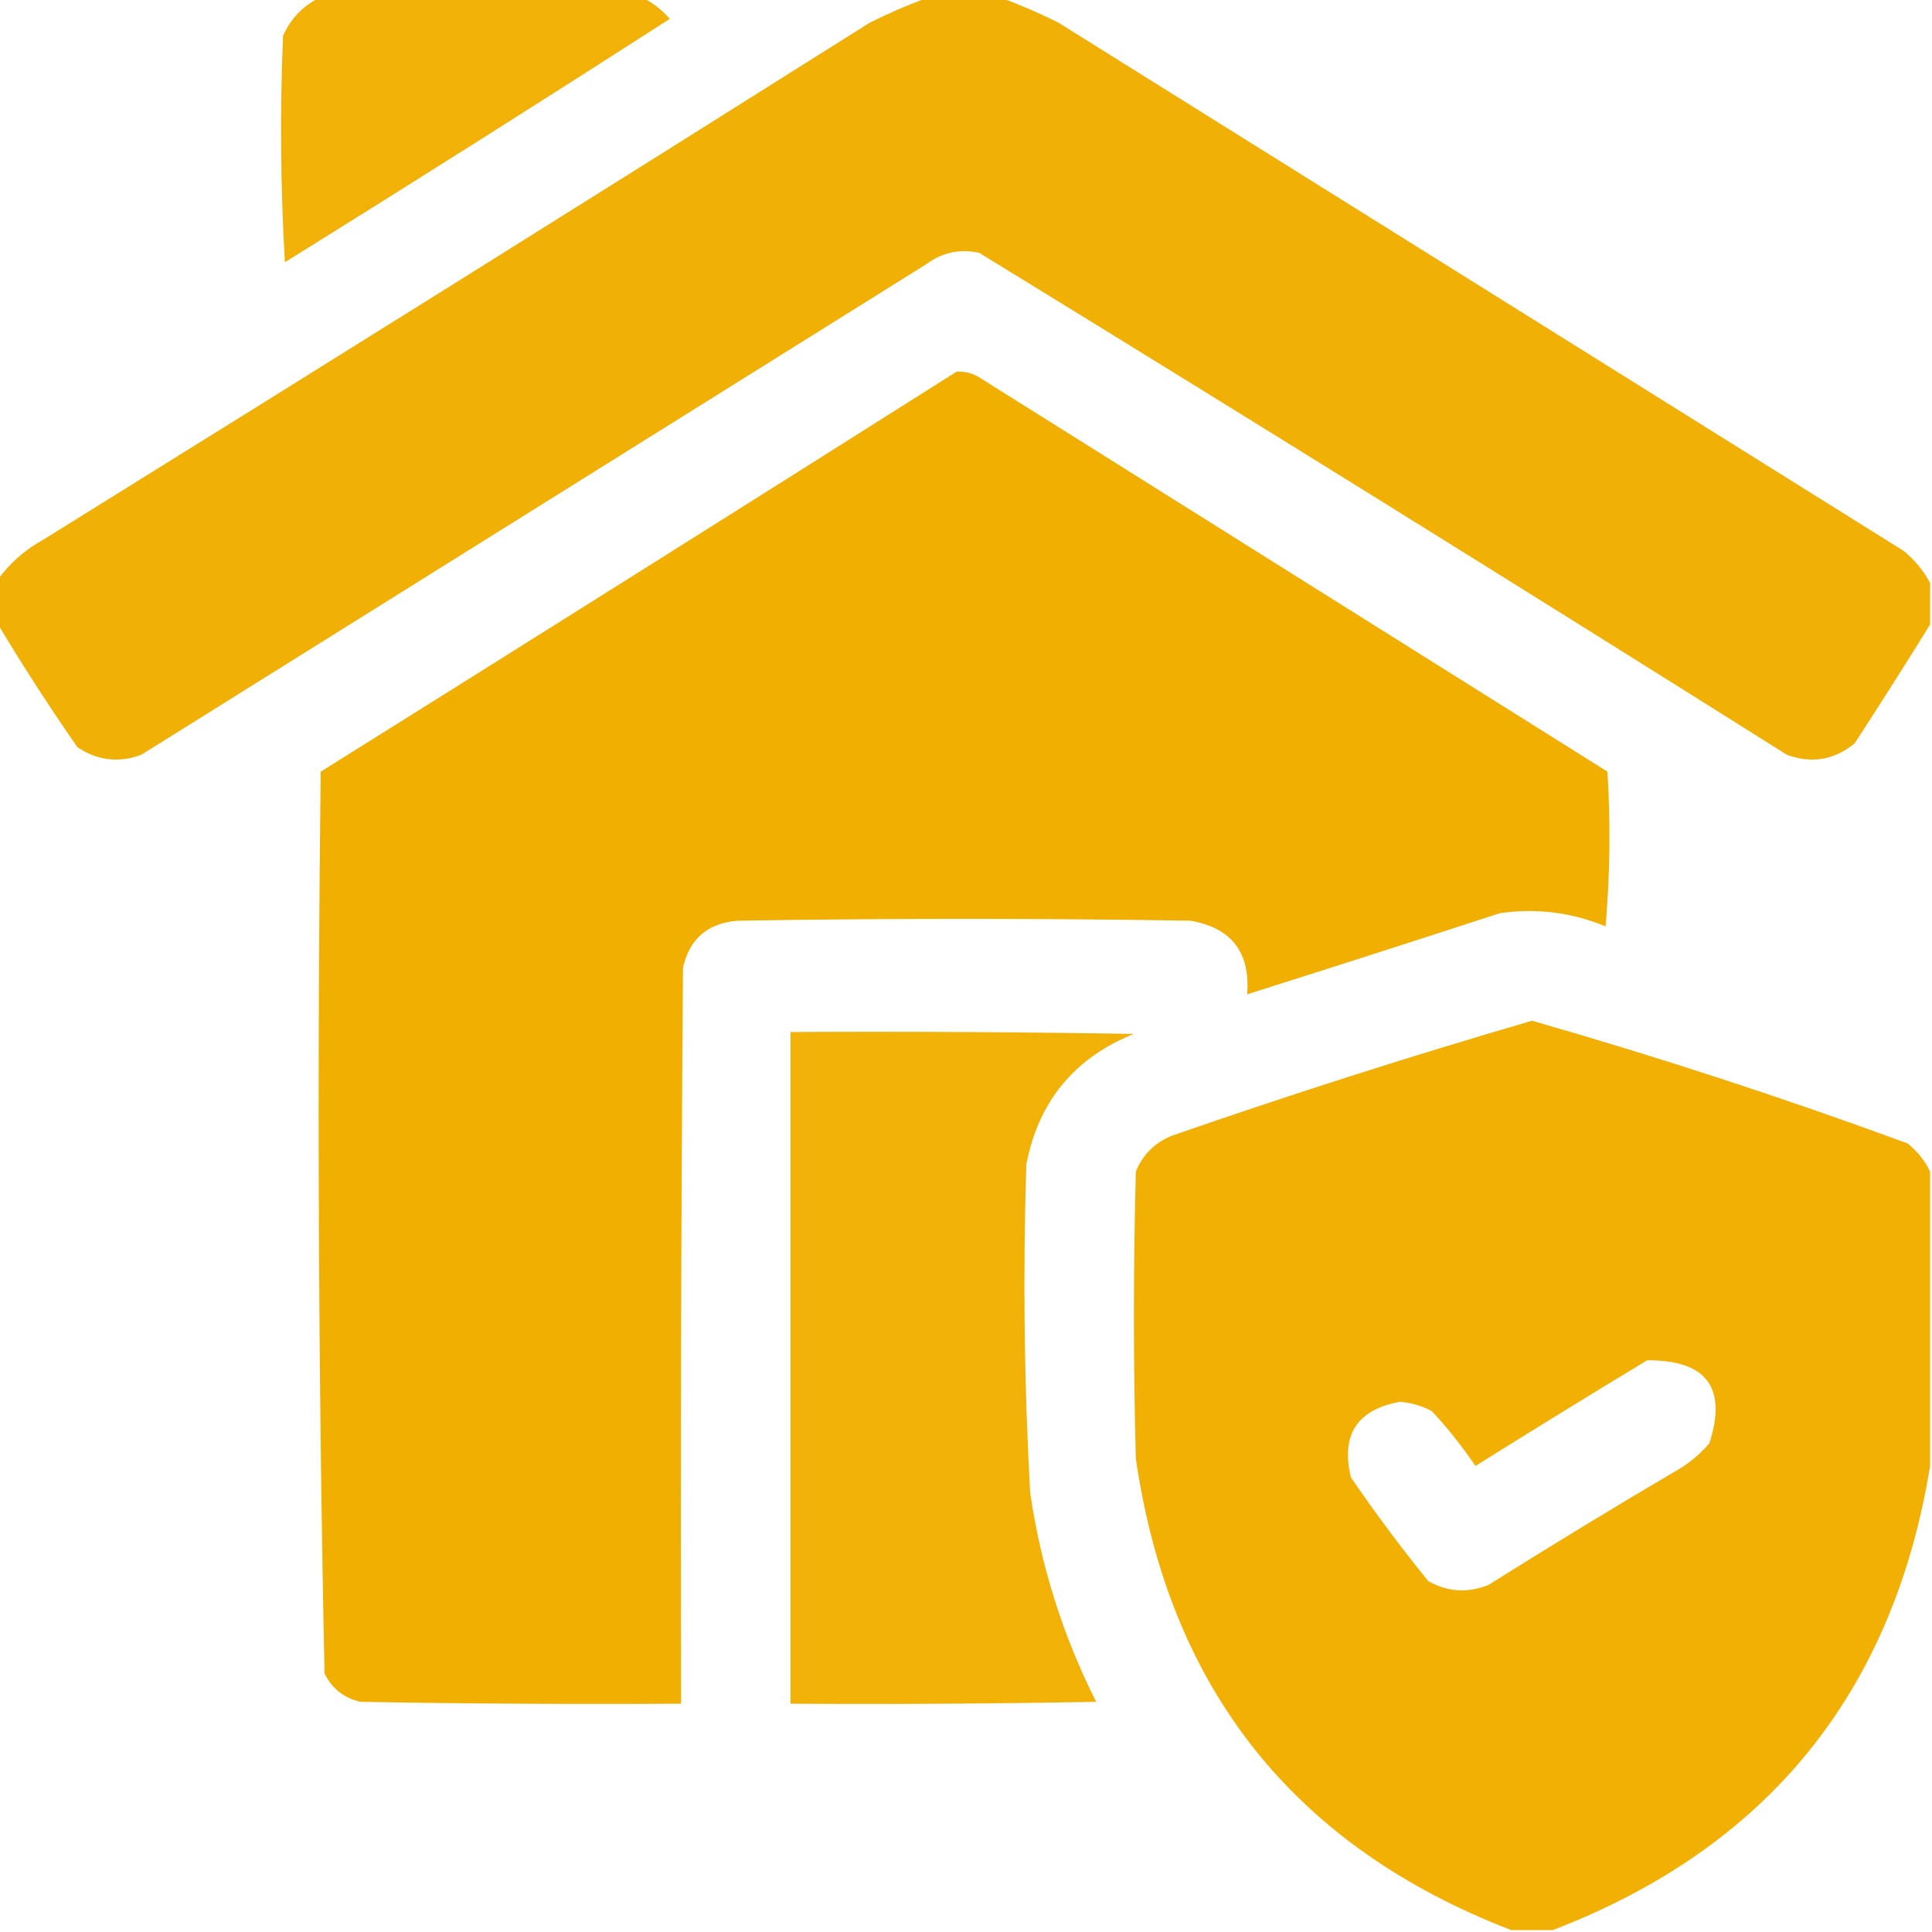 <svg width="80" height="80" viewBox="0 0 80 80" fill="none" xmlns="http://www.w3.org/2000/svg">
<g clip-path="url(#clip0_177_4739)">
<path opacity="0.97" fill-rule="evenodd" clip-rule="evenodd" d="M13.203 -0.078C17.683 -0.078 22.162 -0.078 26.641 -0.078C27.051 0.13 27.416 0.416 27.735 0.781C22.449 4.18 17.136 7.539 11.797 10.859C11.615 7.736 11.589 4.611 11.719 1.484C12.035 0.778 12.53 0.257 13.203 -0.078Z" fill="#F1AF00"/>
<path opacity="0.978" fill-rule="evenodd" clip-rule="evenodd" d="M38.359 -0.078C39.401 -0.078 40.443 -0.078 41.484 -0.078C42.269 0.211 43.05 0.55 43.828 0.938C55.495 8.229 67.161 15.521 78.828 22.812C79.29 23.194 79.654 23.637 79.922 24.141C79.922 24.714 79.922 25.286 79.922 25.859C78.904 27.503 77.862 29.144 76.797 30.781C75.947 31.476 75.01 31.632 73.984 31.25C62.88 24.261 51.734 17.334 40.547 10.469C39.748 10.295 39.019 10.451 38.359 10.938C27.526 17.708 16.693 24.479 5.859 31.25C4.925 31.6 4.04 31.496 3.203 30.938C2.047 29.274 0.953 27.582 -0.078 25.859C-0.078 25.234 -0.078 24.609 -0.078 23.984C0.42 23.305 1.045 22.758 1.797 22.344C13.229 15.247 24.636 8.112 36.016 0.938C36.795 0.549 37.576 0.211 38.359 -0.078Z" fill="#F1AF00"/>
<path opacity="0.989" fill-rule="evenodd" clip-rule="evenodd" d="M39.609 15.391C39.946 15.371 40.259 15.449 40.547 15.625C49.219 21.068 57.891 26.511 66.562 31.953C66.693 34.09 66.667 36.226 66.484 38.359C65.079 37.779 63.621 37.596 62.109 37.812C58.622 38.949 55.132 40.069 51.641 41.172C51.777 39.436 50.996 38.42 49.297 38.125C43.047 38.021 36.797 38.021 30.547 38.125C29.304 38.223 28.549 38.874 28.281 40.078C28.203 50.234 28.177 60.391 28.203 70.547C23.776 70.573 19.349 70.547 14.922 70.469C14.243 70.311 13.748 69.92 13.438 69.297C13.178 56.858 13.126 44.41 13.281 31.953C22.081 26.448 30.857 20.927 39.609 15.391Z" fill="#F1AF00"/>
<path opacity="0.985" fill-rule="evenodd" clip-rule="evenodd" d="M79.922 48.516C79.922 52.578 79.922 56.641 79.922 60.703C78.385 70.104 73.176 76.51 64.297 79.922C63.724 79.922 63.151 79.922 62.578 79.922C53.604 76.464 48.422 69.954 47.031 60.391C46.927 56.432 46.927 52.474 47.031 48.516C47.318 47.812 47.812 47.318 48.516 47.031C53.456 45.315 58.43 43.726 63.438 42.266C68.677 43.769 73.859 45.462 78.984 47.344C79.399 47.677 79.711 48.068 79.922 48.516ZM68.203 56.328C70.665 56.313 71.524 57.458 70.781 59.766C70.437 60.163 70.046 60.501 69.609 60.781C66.927 62.357 64.271 63.971 61.641 65.625C60.779 65.975 59.946 65.923 59.141 65.469C58.013 64.081 56.945 62.648 55.938 61.172C55.516 59.41 56.193 58.369 57.969 58.047C58.439 58.082 58.882 58.212 59.297 58.438C59.955 59.148 60.554 59.903 61.094 60.703C63.461 59.221 65.83 57.763 68.203 56.328Z" fill="#F1AF00"/>
<path opacity="0.976" fill-rule="evenodd" clip-rule="evenodd" d="M32.734 42.734C37.474 42.708 42.214 42.734 46.953 42.812C44.493 43.799 43.009 45.596 42.5 48.203C42.354 52.739 42.406 57.27 42.656 61.797C43.098 64.84 44.009 67.731 45.391 70.469C41.172 70.547 36.953 70.573 32.734 70.547C32.734 61.276 32.734 52.005 32.734 42.734Z" fill="#F1AF00"/>
</g>
<defs>
<clipPath id="clip0_177_4739">
<rect width="80" height="80" fill="white"/>
</clipPath>
</defs>
</svg>
